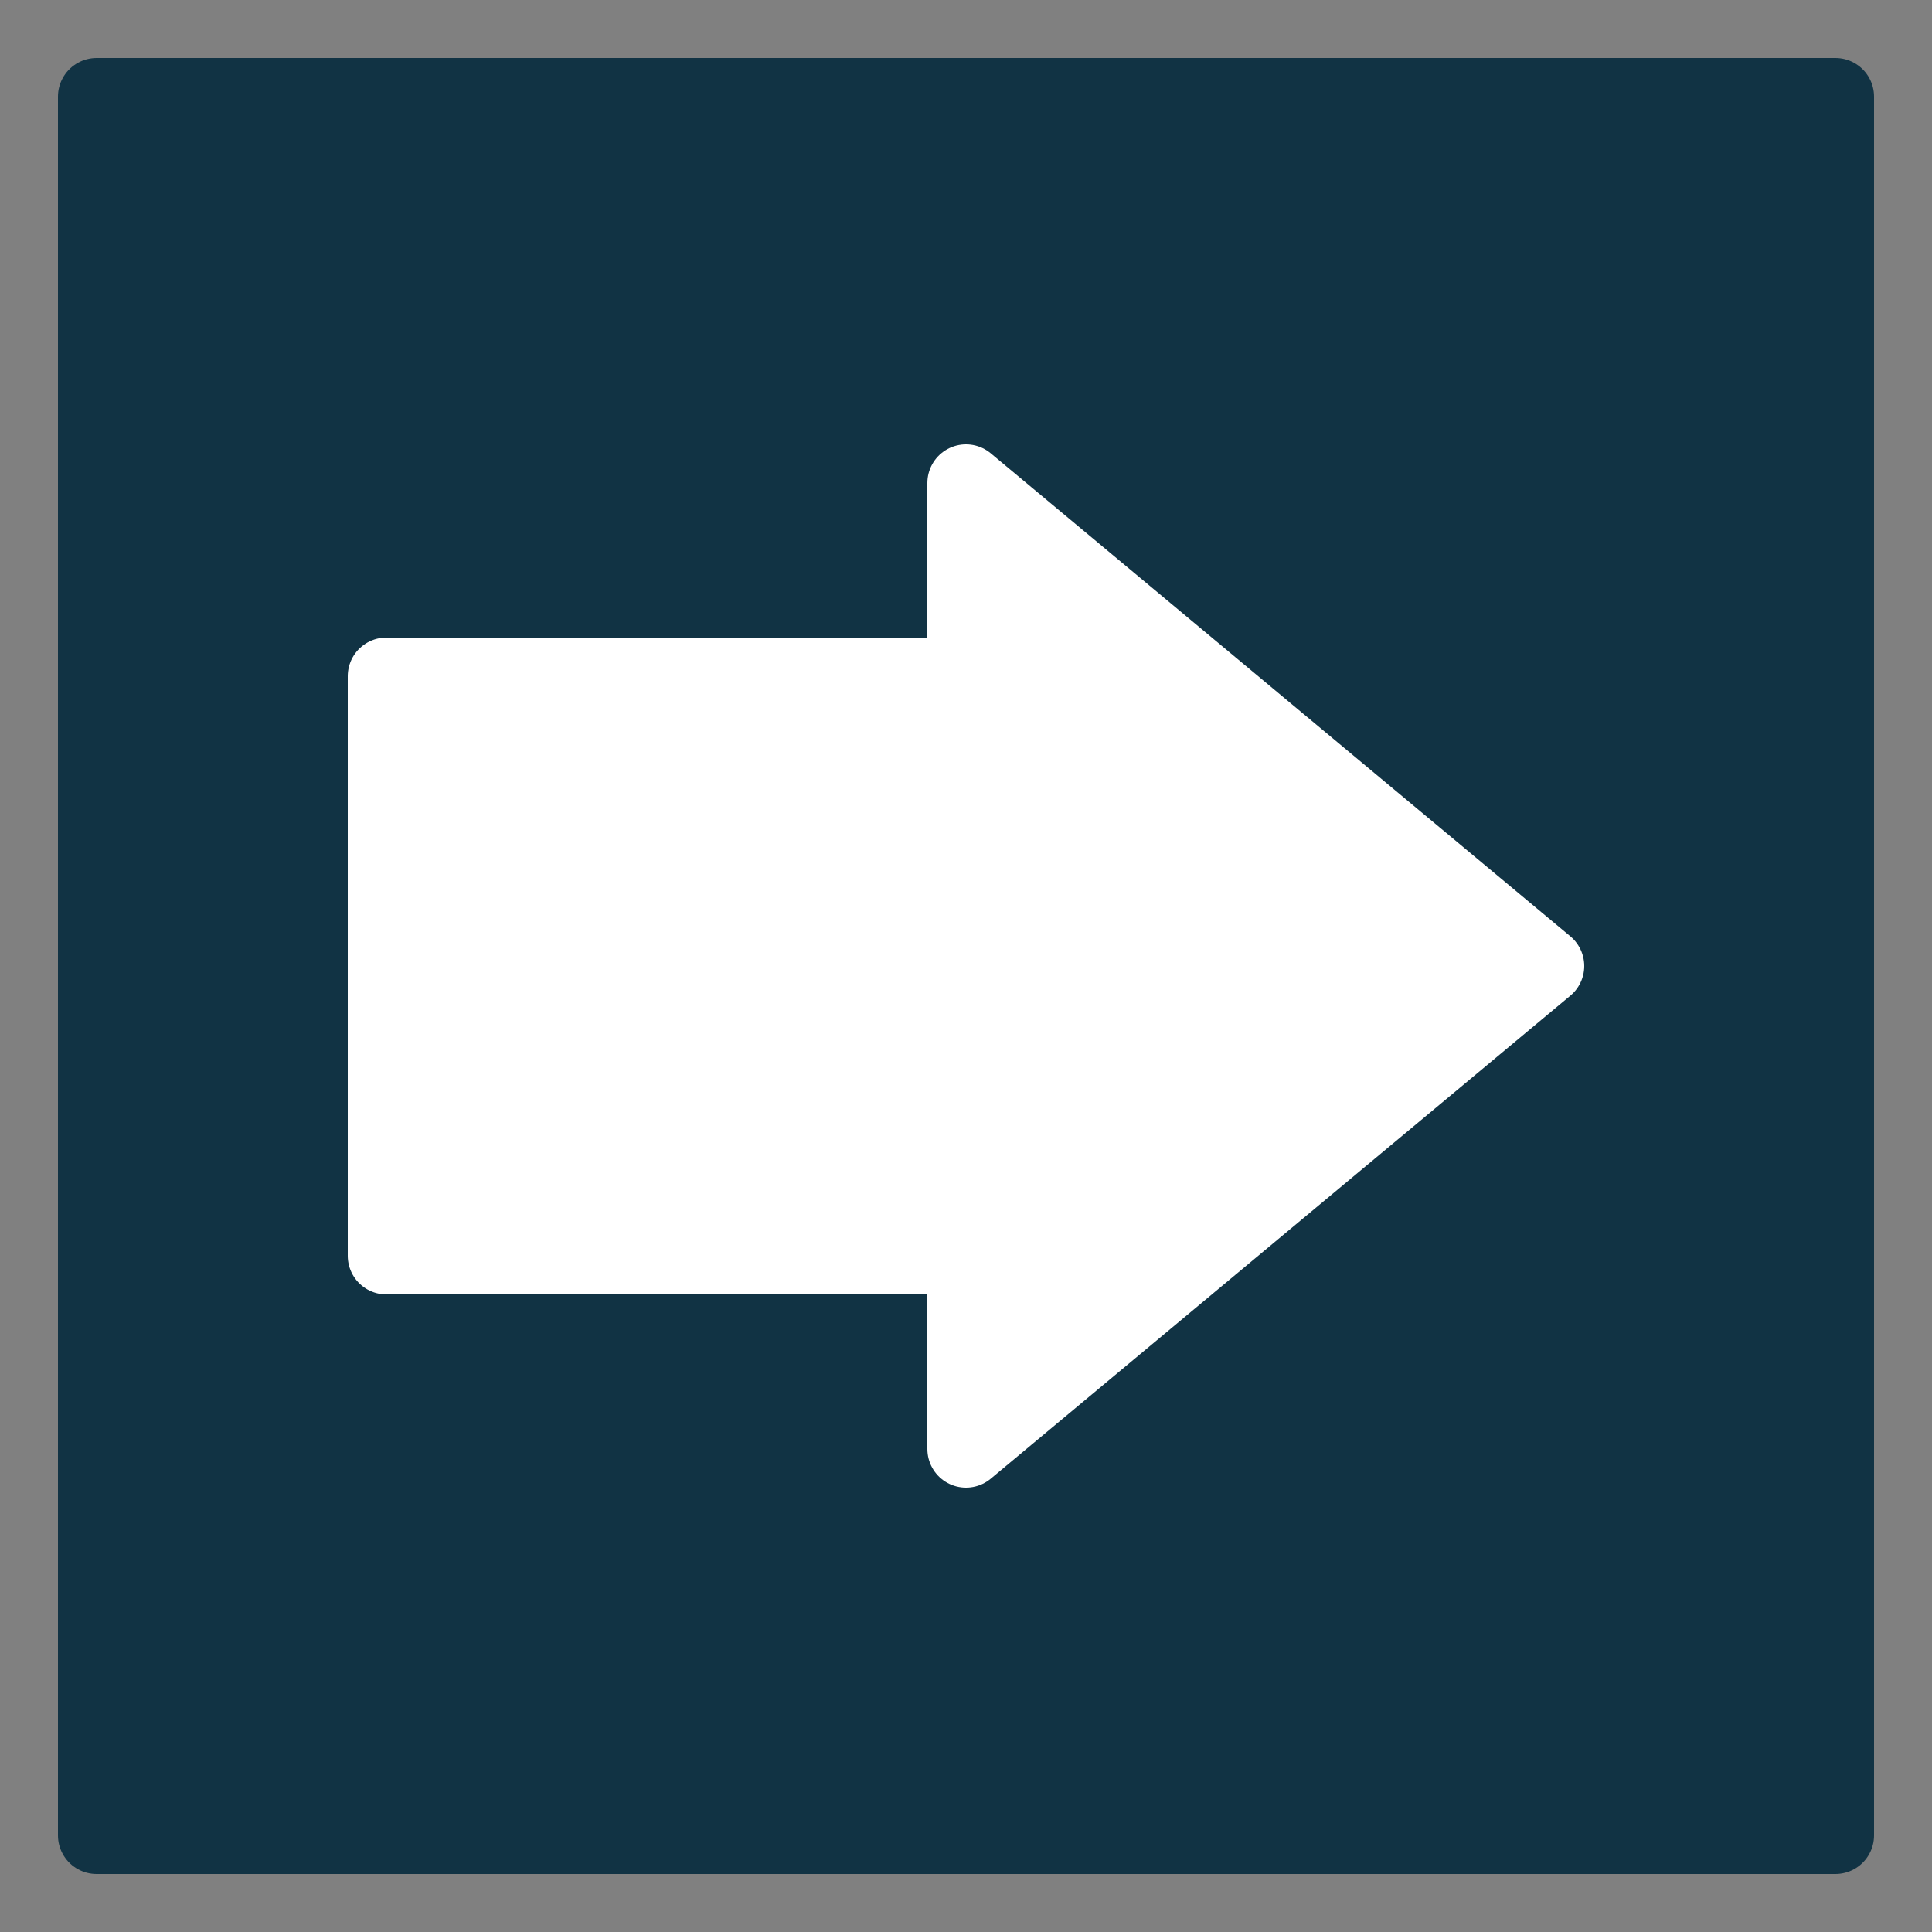 <svg
  xmlns="http://www.w3.org/2000/svg"
  viewBox="0 0 100 100"
  width="256"
  height="256"
  font-family="Helvetica Neue"
  font-weight="300"
>
  <rect x="0" y="0" width="100" height="100" fill="#808080" stroke="none"/>
  <path fill="#134" stroke="#134" stroke-width="4" stroke-linecap="round" stroke-linejoin="round" d="
    M 5 95
    l 90 0
    l 0 -90
    l -90 0
    z
  " />

  <path fill="#fff" stroke="#fff" stroke-width="4" stroke-linecap="round" stroke-linejoin="round" d="
    M 50 75
    l 30 -25
    l -30 -25
    l 0 10
    l -30 0
    l 0 30
    l 30 0
    z
  " />
</svg>
